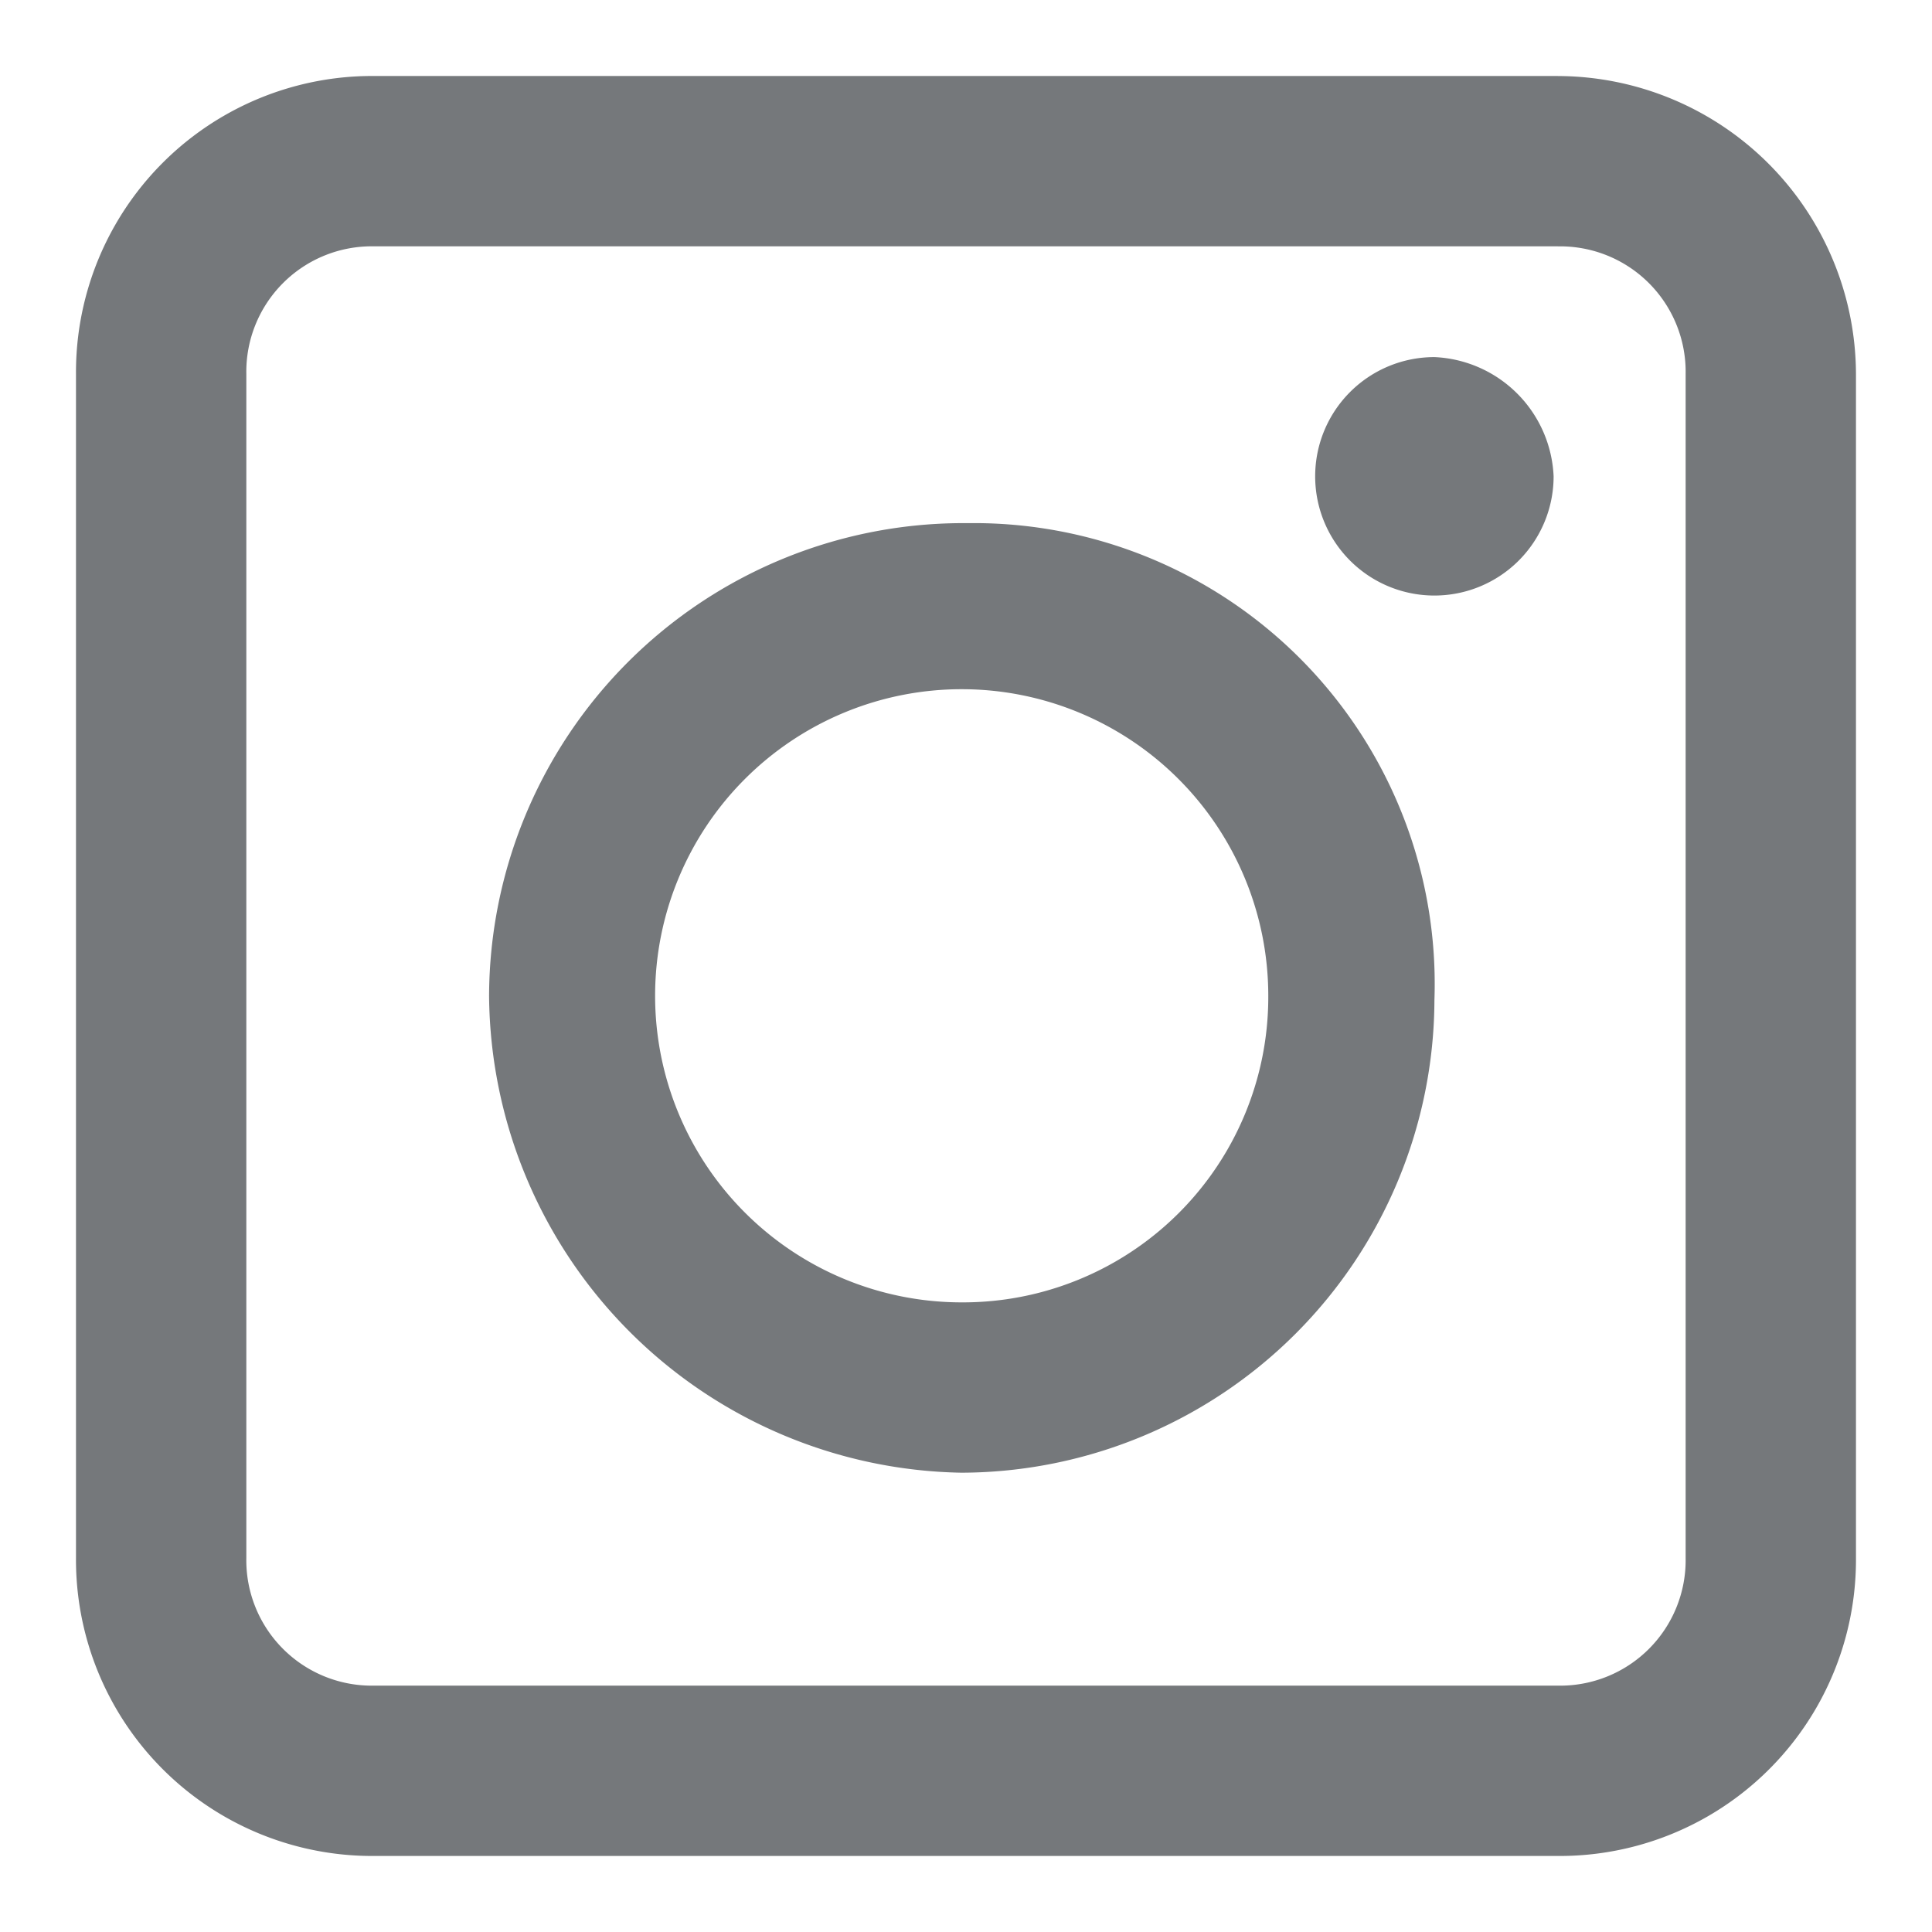 <svg id="instagram-cinza-48px" xmlns="http://www.w3.org/2000/svg" xmlns:xlink="http://www.w3.org/1999/xlink" width="48" height="48" viewBox="0 0 48 48">
  <defs>
    <clipPath id="clip-path">
      <rect id="Retângulo_930" data-name="Retângulo 930" width="48" height="48" fill="#75787b"/>
    </clipPath>
  </defs>
  <g id="instagram-cinza-48px-2" data-name="instagram-cinza-48px" clip-path="url(#clip-path)">
    <g id="instagram-preto-96px" transform="translate(1.889 1.889)">
      <path id="Caminho_1107" d="M54,15.617A11.784,11.784,0,0,0,42.258,27.36,11.945,11.945,0,0,0,54,39.209,11.784,11.784,0,0,0,65.745,27.466h0a11.451,11.451,0,0,0-11.32-11.849Zm0,19.36a7.617,7.617,0,1,1,7.617-7.617A7.585,7.585,0,0,1,54,34.977Z" transform="translate(-31.996 -4.509)" fill="#75787b"/>
      <path id="Caminho_1108" d="M70.46,14.1A2.962,2.962,0,1,1,67.5,11.139h0A3.1,3.1,0,0,1,70.46,14.1Z" transform="translate(-33.75 -4.156)" fill="#75787b"/>
      <g id="Grupo_2783" data-name="Grupo 2783" transform="translate(0 0)">
        <path id="Caminho_4169" data-name="Caminho 4169" d="M67.936,7.792a3.117,3.117,0,0,1,3.174,3.174V40.376a3.117,3.117,0,0,1-3.174,3.174H38.525a3.117,3.117,0,0,1-3.174-3.174V10.965a3.117,3.117,0,0,1,3.174-3.174H67.936m0-4.232H38.525a7.36,7.36,0,0,0-7.406,7.406V40.376a7.36,7.36,0,0,0,7.406,7.406H67.936a7.36,7.36,0,0,0,7.406-7.406V10.965A7.427,7.427,0,0,0,67.936,3.56Z" transform="translate(-31.12 -3.56)" fill="#75787b"/>
      </g>
    </g>
  </g>
</svg>
